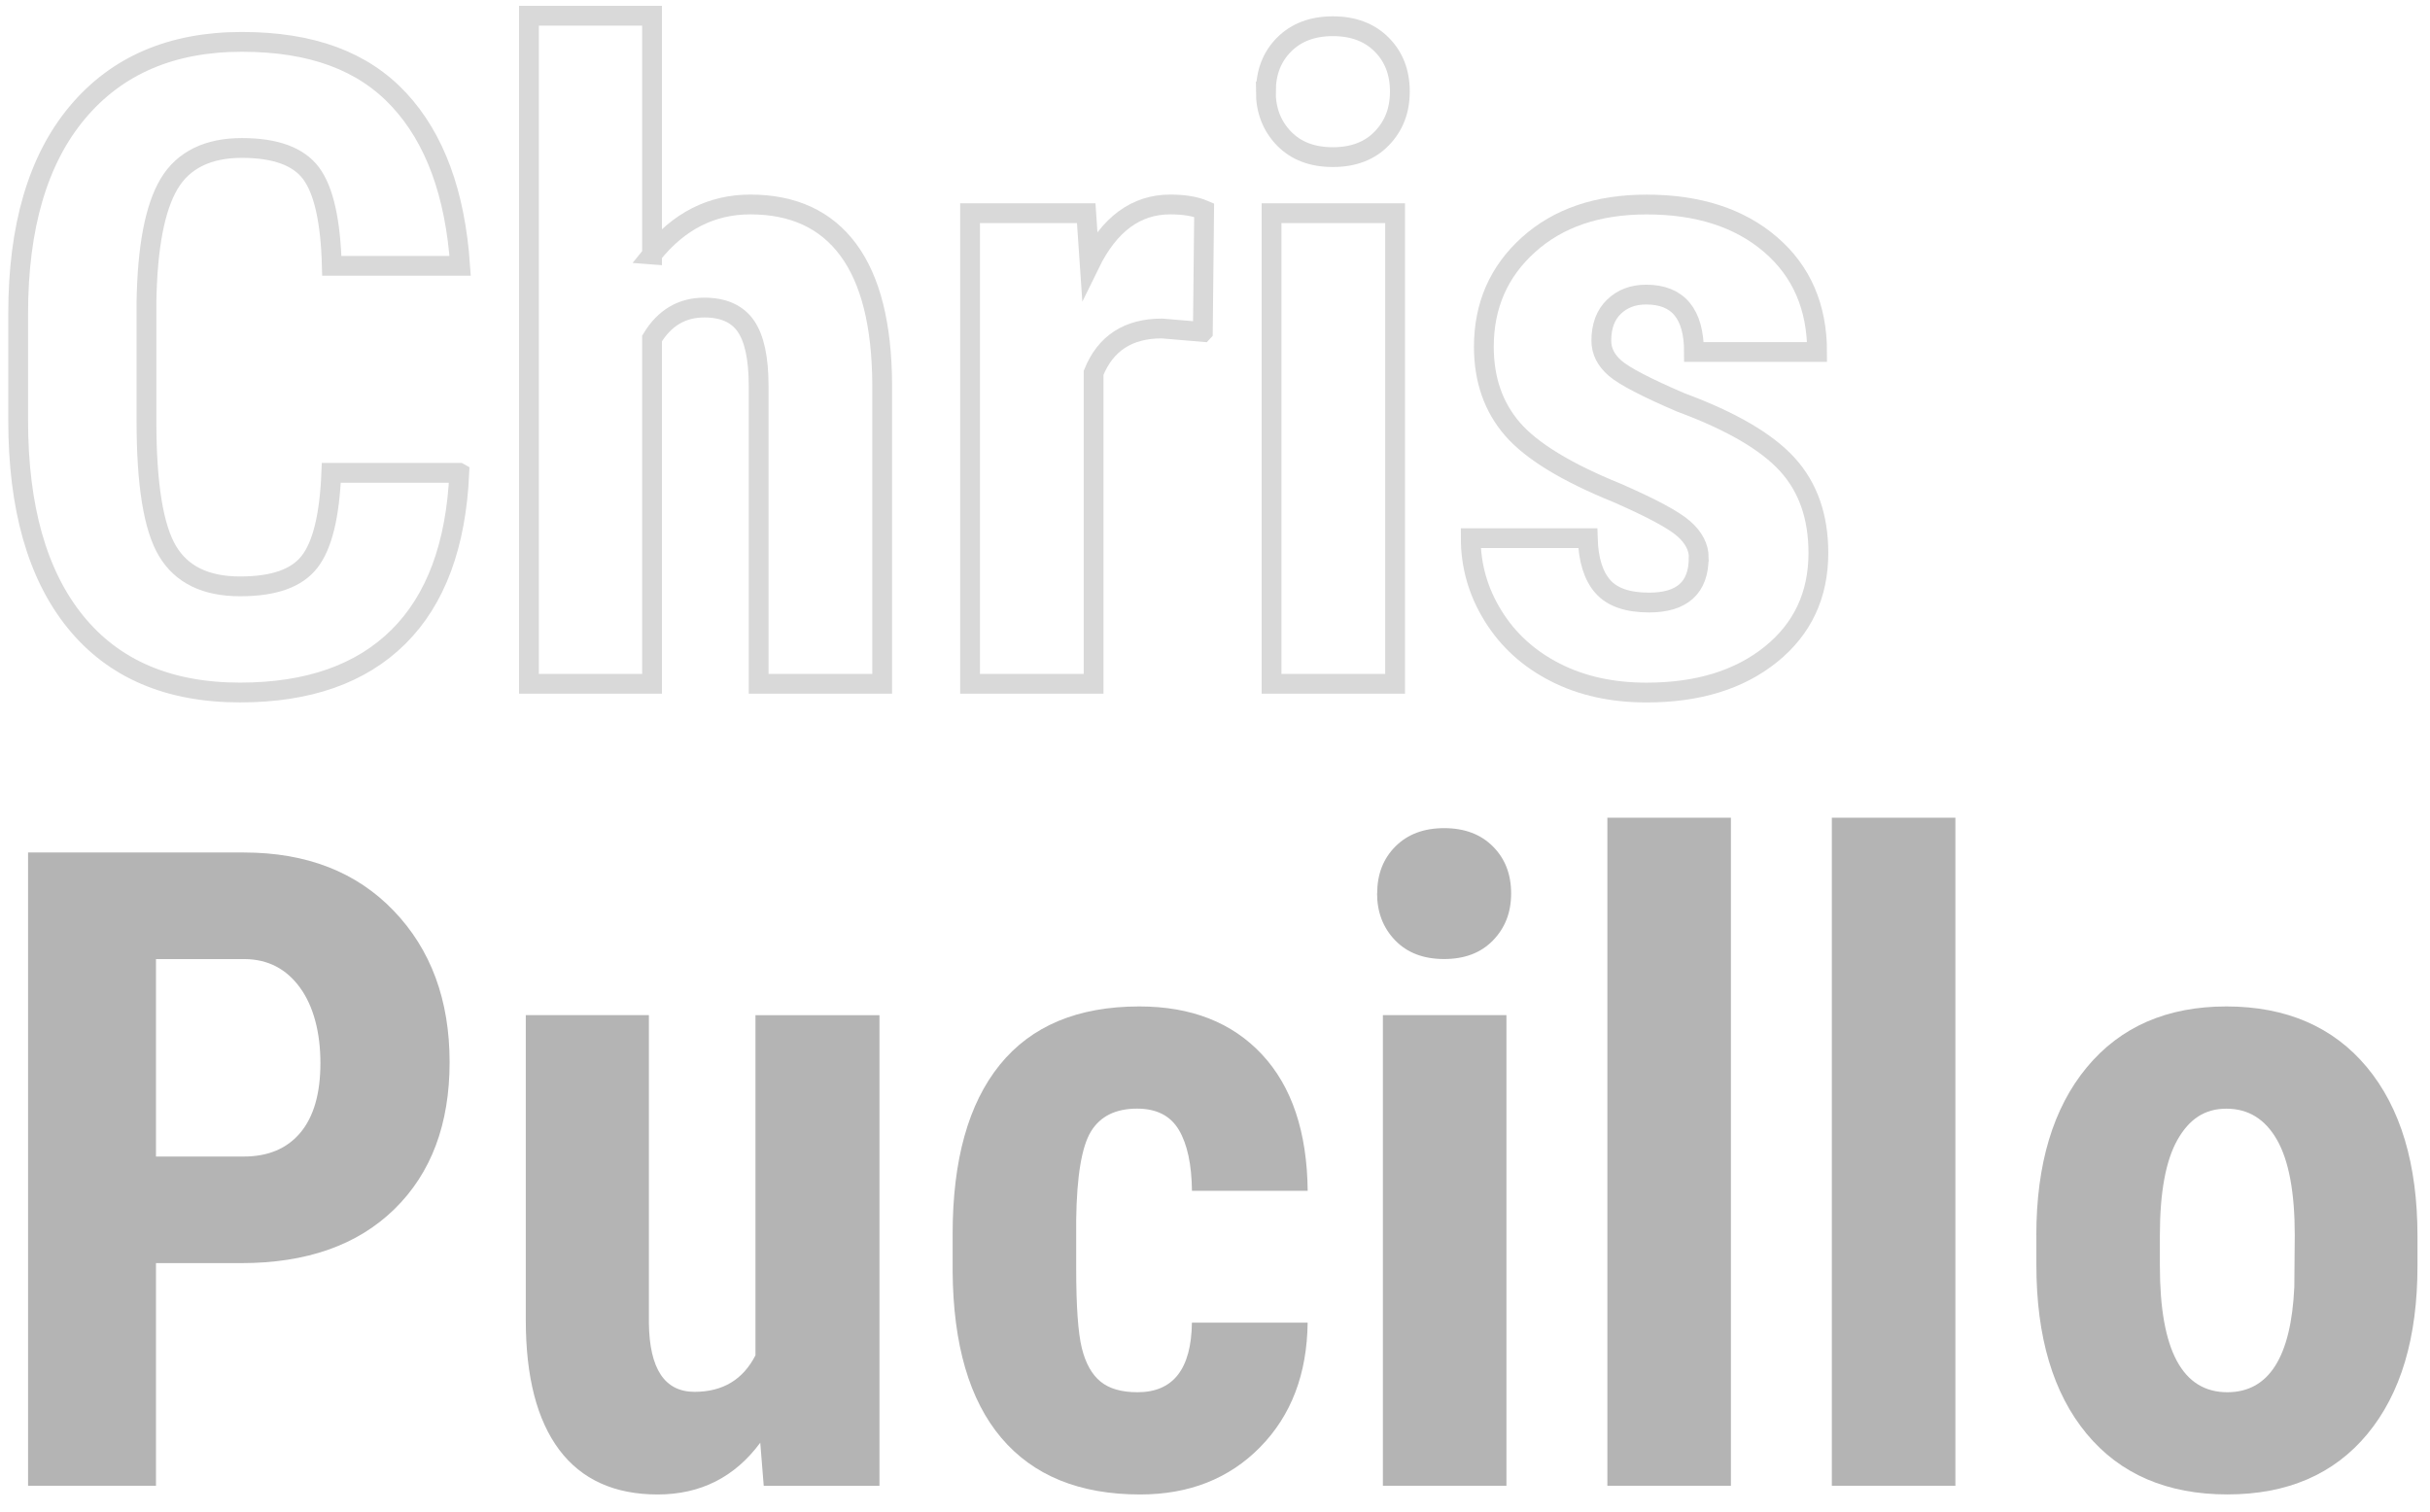 <?xml version="1.0" encoding="UTF-8"?>
<svg id="Layer_1" data-name="Layer 1" xmlns="http://www.w3.org/2000/svg" version="1.1" viewBox="0 0 490.91 305.45">
  <defs>
    <style>
      .cls-1 {
        fill: #b4b4b4;
        stroke-width: 0px;
      }

      .cls-2 {
        fill: none;
        stroke: #d9d9d9;
        stroke-miterlimit: 10;
        stroke-width: 4px;
      }
    </style>
  </defs>
  <g>
    <path class="cls-2" d="M92.79,95.56c-.65,14.59-4.75,25.64-12.3,33.13-7.56,7.5-18.22,11.25-31.99,11.25-14.47,0-25.56-4.76-33.27-14.28-7.71-9.52-11.56-23.1-11.56-40.74v-21.53c0-17.58,3.98-31.13,11.95-40.65,7.97-9.52,19.04-14.28,33.22-14.28s24.54,3.9,31.77,11.69c7.24,7.79,11.35,18.98,12.35,33.57h-25.93c-.23-9.02-1.63-15.25-4.17-18.68s-7.22-5.14-14.02-5.14-11.81,2.42-14.68,7.25c-2.87,4.83-4.39,12.79-4.57,23.86v24.17c0,12.72,1.42,21.45,4.26,26.19,2.84,4.75,7.72,7.12,14.63,7.12s11.48-1.65,14.06-4.97c2.58-3.31,4.04-9.3,4.39-17.97h25.84Z"/>
    <path class="cls-2" d="M131.72,51.43c5.39-6.74,12.01-10.11,19.86-10.11,8.67,0,15.26,3.05,19.78,9.14,4.51,6.09,6.8,15.18,6.86,27.25v60.47h-24.96v-60.21c0-5.57-.87-9.59-2.59-12.08-1.73-2.49-4.53-3.74-8.39-3.74-4.51,0-8.03,2.08-10.55,6.24v69.79h-24.87V3.18h24.87v48.25Z"/>
    <path class="cls-2" d="M242.99,67.08l-8.26-.7c-6.8,0-11.4,2.99-13.8,8.96v62.84h-24.96V43.08h23.47l.7,10.28c3.92-8.03,9.35-12.04,16.26-12.04,2.81,0,5.1.38,6.86,1.14l-.26,24.61Z"/>
    <path class="cls-2" d="M255.74,18.48c0-3.87,1.23-7.03,3.69-9.49s5.74-3.69,9.84-3.69,7.38,1.23,9.84,3.69,3.69,5.62,3.69,9.49-1.22,6.97-3.65,9.49c-2.43,2.52-5.73,3.78-9.89,3.78s-7.46-1.26-9.89-3.78c-2.43-2.52-3.65-5.68-3.65-9.49ZM281.84,138.18h-24.96V43.08h24.96v95.1Z"/>
    <path class="cls-2" d="M343.19,112.69c0-2.11-1.01-4.06-3.03-5.84-2.02-1.79-6.52-4.2-13.49-7.25-10.25-4.16-17.3-8.47-21.14-12.92-3.84-4.45-5.76-9.99-5.76-16.61,0-8.32,3-15.19,9.01-20.61,6.01-5.42,13.96-8.13,23.86-8.13,10.43,0,18.78,2.7,25.05,8.09,6.27,5.39,9.4,12.63,9.4,21.71h-24.87c0-7.73-3.22-11.6-9.67-11.6-2.64,0-4.8.82-6.5,2.46-1.7,1.64-2.55,3.93-2.55,6.86,0,2.11.94,3.97,2.81,5.58,1.88,1.61,6.3,3.91,13.27,6.9,10.14,3.75,17.3,7.93,21.49,12.52,4.19,4.6,6.28,10.56,6.28,17.89,0,8.5-3.19,15.32-9.58,20.48-6.39,5.16-14.77,7.73-25.14,7.73-6.97,0-13.13-1.36-18.46-4.09-5.33-2.72-9.51-6.52-12.52-11.38-3.02-4.86-4.53-10.11-4.53-15.73h23.64c.12,4.34,1.13,7.59,3.03,9.76,1.9,2.17,5.02,3.25,9.36,3.25,6.68,0,10.02-3.02,10.02-9.05Z"/>
  </g>
  <g>
    <path class="cls-1" d="M31.51,255.24v45H5.67v-127.97h43.59c12.66,0,22.75,3.93,30.28,11.78,7.53,7.85,11.29,18.05,11.29,30.59s-3.72,22.44-11.16,29.71c-7.44,7.27-17.75,10.9-30.94,10.9h-17.23ZM31.51,233.71h17.75c4.92,0,8.73-1.61,11.43-4.83,2.69-3.22,4.04-7.91,4.04-14.06s-1.38-11.47-4.13-15.25c-2.75-3.78-6.45-5.7-11.07-5.76h-18.02v39.9Z"/>
    <path class="cls-1" d="M153.59,291.54c-5.16,6.97-12.07,10.46-20.74,10.46s-15.35-3-19.86-9.01c-4.51-6.01-6.77-14.75-6.77-26.24v-61.61h24.87v62.23c.12,9.26,3.19,13.89,9.23,13.89,5.68,0,9.78-2.46,12.3-7.38v-68.73h25.05v95.1h-23.38l-.7-8.7Z"/>
    <path class="cls-1" d="M229.8,281.34c7.21,0,10.87-4.69,10.99-14.06h23.38c-.12,10.37-3.31,18.75-9.58,25.14-6.27,6.39-14.36,9.58-24.26,9.58-12.25,0-21.59-3.81-28.04-11.43-6.45-7.62-9.73-18.84-9.84-33.66v-7.56c0-14.94,3.18-26.34,9.54-34.19,6.36-7.85,15.75-11.78,28.17-11.78,10.49,0,18.75,3.24,24.79,9.71,6.03,6.47,9.11,15.66,9.23,27.55h-23.38c-.06-5.33-.94-9.43-2.64-12.3-1.7-2.87-4.51-4.31-8.44-4.31-4.34,0-7.44,1.54-9.32,4.61-1.88,3.08-2.87,9.04-2.99,17.89v9.67c0,7.73.38,13.14,1.14,16.22.76,3.08,2.02,5.33,3.78,6.77,1.76,1.44,4.25,2.15,7.47,2.15Z"/>
    <path class="cls-1" d="M278.22,180.53c0-3.87,1.23-7.03,3.69-9.49s5.74-3.69,9.84-3.69,7.38,1.23,9.84,3.69,3.69,5.62,3.69,9.49-1.22,6.97-3.65,9.49c-2.43,2.52-5.73,3.78-9.89,3.78s-7.46-1.26-9.89-3.78c-2.43-2.52-3.65-5.68-3.65-9.49ZM304.33,300.24h-24.96v-95.1h24.96v95.1Z"/>
    <path class="cls-1" d="M349.68,300.24h-24.96v-135h24.96v135Z"/>
    <path class="cls-1" d="M395.03,300.24h-24.96v-135h24.96v135Z"/>
    <path class="cls-1" d="M411.38,249.61c0-14.41,3.4-25.72,10.2-33.93,6.8-8.2,16.2-12.3,28.21-12.3s21.59,4.1,28.39,12.3c6.8,8.2,10.2,19.57,10.2,34.1v6.06c0,14.47-3.37,25.78-10.11,33.93-6.74,8.14-16.17,12.22-28.3,12.22s-21.67-4.09-28.43-12.26-10.15-19.53-10.15-34.06v-6.06ZM436.34,255.85c0,16.99,4.54,25.49,13.62,25.49,8.38,0,12.89-7.09,13.54-21.27l.09-10.46c0-8.67-1.2-15.1-3.6-19.29-2.4-4.19-5.8-6.28-10.2-6.28s-7.51,2.1-9.89,6.28c-2.37,4.19-3.56,10.62-3.56,19.29v6.24Z"/>
  </g>
</svg>